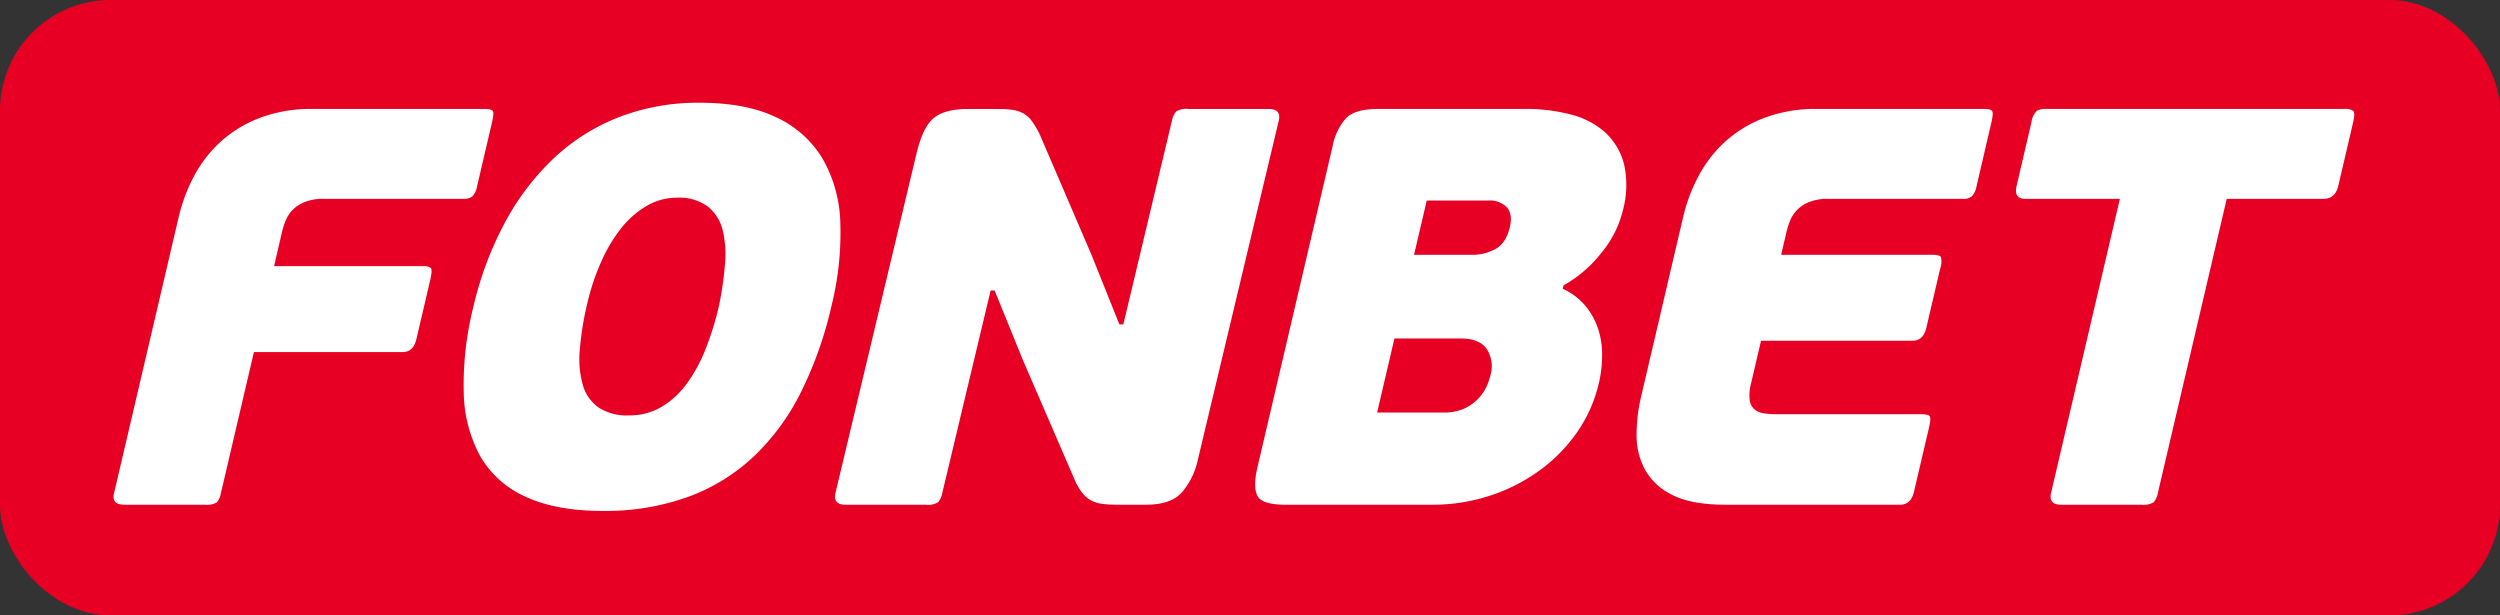 <?xml version="1.0" encoding="UTF-8"?> <svg xmlns="http://www.w3.org/2000/svg" width="520" height="128" viewBox="0 0 520 128"><rect x="0" y="0" width="520" height="128" fill="#333333" stroke="none"/><g id="Сгруппировать_73646" data-name="Сгруппировать 73646" transform="translate(-57 -84.395)"><rect id="Прямоугольник_8648" data-name="Прямоугольник 8648" width="520" height="128" rx="23" transform="translate(57 84.395)" fill="#e80024"></rect><g id="Fonbet_eng_white" transform="translate(80.619 105.766)"><g id="Сгруппировать_2" data-name="Сгруппировать 2" transform="translate(0 0)"><g id="Сгруппировать_1" data-name="Сгруппировать 1"><path id="Контур_1" data-name="Контур 1" d="M21.468,83.117a4.219,4.219,0,0,1-2.525.475H2.247c-1.8,0-2.524-.785-2.152-2.356L13.58,23.617A35.028,35.028,0,0,1,16.7,15.324a26.231,26.231,0,0,1,5.5-7.169,25.636,25.636,0,0,1,8.172-5A29.984,29.984,0,0,1,41.384,1.27H77.143c.941,0,1.516.142,1.726.419s.156,1.07-.155,2.4L75.606,17.382a4,4,0,0,1-.955,2.059,2.809,2.809,0,0,1-1.888.528H43.72a10.2,10.2,0,0,0-3.912.65A7.177,7.177,0,0,0,37.316,22.2a6.965,6.965,0,0,0-1.442,2.119,14.033,14.033,0,0,0-.785,2.349l-1.7,7.291H64.314c.942,0,1.51.163,1.713.468s.142,1.143-.169,2.471L62.994,49.132c-.42,1.8-1.374,2.708-2.863,2.708H29.2l-6.885,29.4a3.769,3.769,0,0,1-.852,1.881" transform="translate(0 0.019)" fill="#fff"></path><path id="Контур_2" data-name="Контур 2" d="M148.269,42.332a80.146,80.146,0,0,1-6.282,17.757,47.86,47.86,0,0,1-9.776,13.4,39.971,39.971,0,0,1-13.682,8.469A50.835,50.835,0,0,1,100.671,84.9q-9.525,0-15.855-2.877a20.474,20.474,0,0,1-9.5-8.347,28.522,28.522,0,0,1-3.521-13.357,66.266,66.266,0,0,1,1.976-17.757,70.4,70.4,0,0,1,6.52-17.514,52.479,52.479,0,0,1,10.2-13.472,42.226,42.226,0,0,1,13.594-8.584A45.663,45.663,0,0,1,120.893,0q9.535,0,15.821,2.992a22.077,22.077,0,0,1,9.654,8.524,28.3,28.3,0,0,1,3.751,13.35,63.165,63.165,0,0,1-1.849,17.466m-23.437.116a68.386,68.386,0,0,0,1.287-8.761,21.63,21.63,0,0,0-.481-7.236,9.04,9.04,0,0,0-3.093-4.875,10.007,10.007,0,0,0-6.391-1.827,12.415,12.415,0,0,0-6.411,1.766,19.161,19.161,0,0,0-5.348,4.767,32.284,32.284,0,0,0-4.1,6.993,47.071,47.071,0,0,0-2.782,8.354,63.9,63.9,0,0,0-1.578,9.755,19.893,19.893,0,0,0,.636,7.353,8.643,8.643,0,0,0,3.257,4.644,10.71,10.71,0,0,0,6.323,1.652A13.028,13.028,0,0,0,113.04,63.2a17.925,17.925,0,0,0,5.267-4.936,32.088,32.088,0,0,0,3.866-7.23,62.422,62.422,0,0,0,2.66-8.591" transform="translate(1.046 0)" fill="#fff"></path><path id="Контур_3" data-name="Контур 3" d="M298.011,38.67a13.483,13.483,0,0,1,4.746,3.581,14.89,14.89,0,0,1,2.64,4.826,17.469,17.469,0,0,1,.813,5.524,25.4,25.4,0,0,1-.684,5.7,29.478,29.478,0,0,1-4.583,10.3,33.436,33.436,0,0,1-7.935,8,36.8,36.8,0,0,1-10.317,5.171,38.125,38.125,0,0,1-11.779,1.821H240.339c-3.215,0-5.152-.6-5.809-1.821s-.656-3.195-.02-5.936l15.639-66.8a12.258,12.258,0,0,1,2.775-5.816c1.239-1.3,3.473-1.95,6.682-1.95h30.58a36.715,36.715,0,0,1,9.6,1.178A16.855,16.855,0,0,1,306.9,6.208a13.526,13.526,0,0,1,3.873,6.588,20.006,20.006,0,0,1-.264,9.64,22.042,22.042,0,0,1-4.549,8.883,26.124,26.124,0,0,1-7.779,6.648Zm-30.925-7.054h12.275a9.979,9.979,0,0,0,4.6-1.178c1.5-.785,2.518-2.315,3.053-4.59.42-1.8.21-3.175-.616-4.116a5,5,0,0,0-3.934-1.408H269.733Zm15.862,25.164a6.678,6.678,0,0,0-.738-5.585q-1.534-2.173-5.4-2.179h-13.8L259.41,64.422h13.8a10.5,10.5,0,0,0,4.035-.7,9.474,9.474,0,0,0,2.891-1.882A9.613,9.613,0,0,0,282,59.365a11.891,11.891,0,0,0,.948-2.586" transform="translate(3.414 0.018)" fill="#fff"></path><path id="Контур_4" data-name="Контур 4" d="M367.068,83.591H330.728c-4.712,0-8.368-.671-10.994-2a12.921,12.921,0,0,1-5.714-5.233,14.867,14.867,0,0,1-1.781-7.237,34.223,34.223,0,0,1,.907-7.88l8.808-37.627a35.043,35.043,0,0,1,3.121-8.293,26.385,26.385,0,0,1,5.5-7.169,25.721,25.721,0,0,1,8.172-5,30.017,30.017,0,0,1,11.021-1.882h34.689c.948,0,1.516.142,1.726.42s.156,1.076-.148,2.4l-3.1,13.3a4,4,0,0,1-.968,2.052,2.777,2.777,0,0,1-1.882.529H352.093a10.188,10.188,0,0,0-3.913.649,7.148,7.148,0,0,0-2.491,1.591,6.849,6.849,0,0,0-1.442,2.112,14.6,14.6,0,0,0-.785,2.349L342.3,31.611h31.527c.94,0,1.51.162,1.713.468a4.3,4.3,0,0,1-.177,2.478l-2.857,12.226q-.639,2.7-2.87,2.7H338.12l-2.058,8.821a9.169,9.169,0,0,0-.3,3.534,3.039,3.039,0,0,0,1.016,1.936,4.139,4.139,0,0,0,2.037.826,20.527,20.527,0,0,0,2.783.169h29.876c.94,0,1.509.143,1.726.42s.162,1.076-.149,2.4l-3.114,13.3c-.42,1.8-1.388,2.7-2.87,2.7" transform="translate(4.555 0.019)" fill="#fff"></path><path id="Контур_5" data-name="Контур 5" d="M453.958,19.97H433.851L419.534,81.121a4.1,4.1,0,0,1-.859,1.943,4.025,4.025,0,0,1-2.546.529h-16.7q-2.7,0-2.112-2.472L411.627,19.97H391.98c-1.646,0-2.261-.9-1.834-2.7l3.073-13.174a4.168,4.168,0,0,1,1.1-2.41,3.772,3.772,0,0,1,2.03-.413h61.985a2.783,2.783,0,0,1,1.834.413c.291.278.278,1.076-.033,2.41l-3.08,13.174c-.427,1.8-1.456,2.7-3.1,2.7" transform="translate(5.69 0.019)" fill="#fff"></path><path id="Контур_6" data-name="Контур 6" d="M180.279,39.025l-10.054,42.1a4.026,4.026,0,0,1-.866,1.943,3.982,3.982,0,0,1-2.538.529H150.126c-1.808,0-2.512-.82-2.119-2.472L164.85,10.572c.881-3.683,2.072-6.161,3.6-7.414,1.5-1.252,3.912-1.882,7.2-1.882h6.113a22.346,22.346,0,0,1,3.019.177,6.618,6.618,0,0,1,2.234.71,5.546,5.546,0,0,1,1.8,1.585,17.8,17.8,0,0,1,1.679,2.823l10.811,25.164,5.748,14.345h.826l10.1-42.332a4.13,4.13,0,0,1,.874-1.943,3.964,3.964,0,0,1,2.532-.529h16.7c1.8,0,2.511.826,2.112,2.472L223.362,74.3a15.528,15.528,0,0,1-3.229,6.642q-2.274,2.65-7.569,2.647h-6.113a21.608,21.608,0,0,1-2.959-.177,6.657,6.657,0,0,1-2.3-.7,6.115,6.115,0,0,1-1.855-1.591,11.94,11.94,0,0,1-1.624-2.823l-10.683-24.69L181.1,39.025Z" transform="translate(2.157 0.019)" fill="#fff"></path></g></g></g></g></svg> 